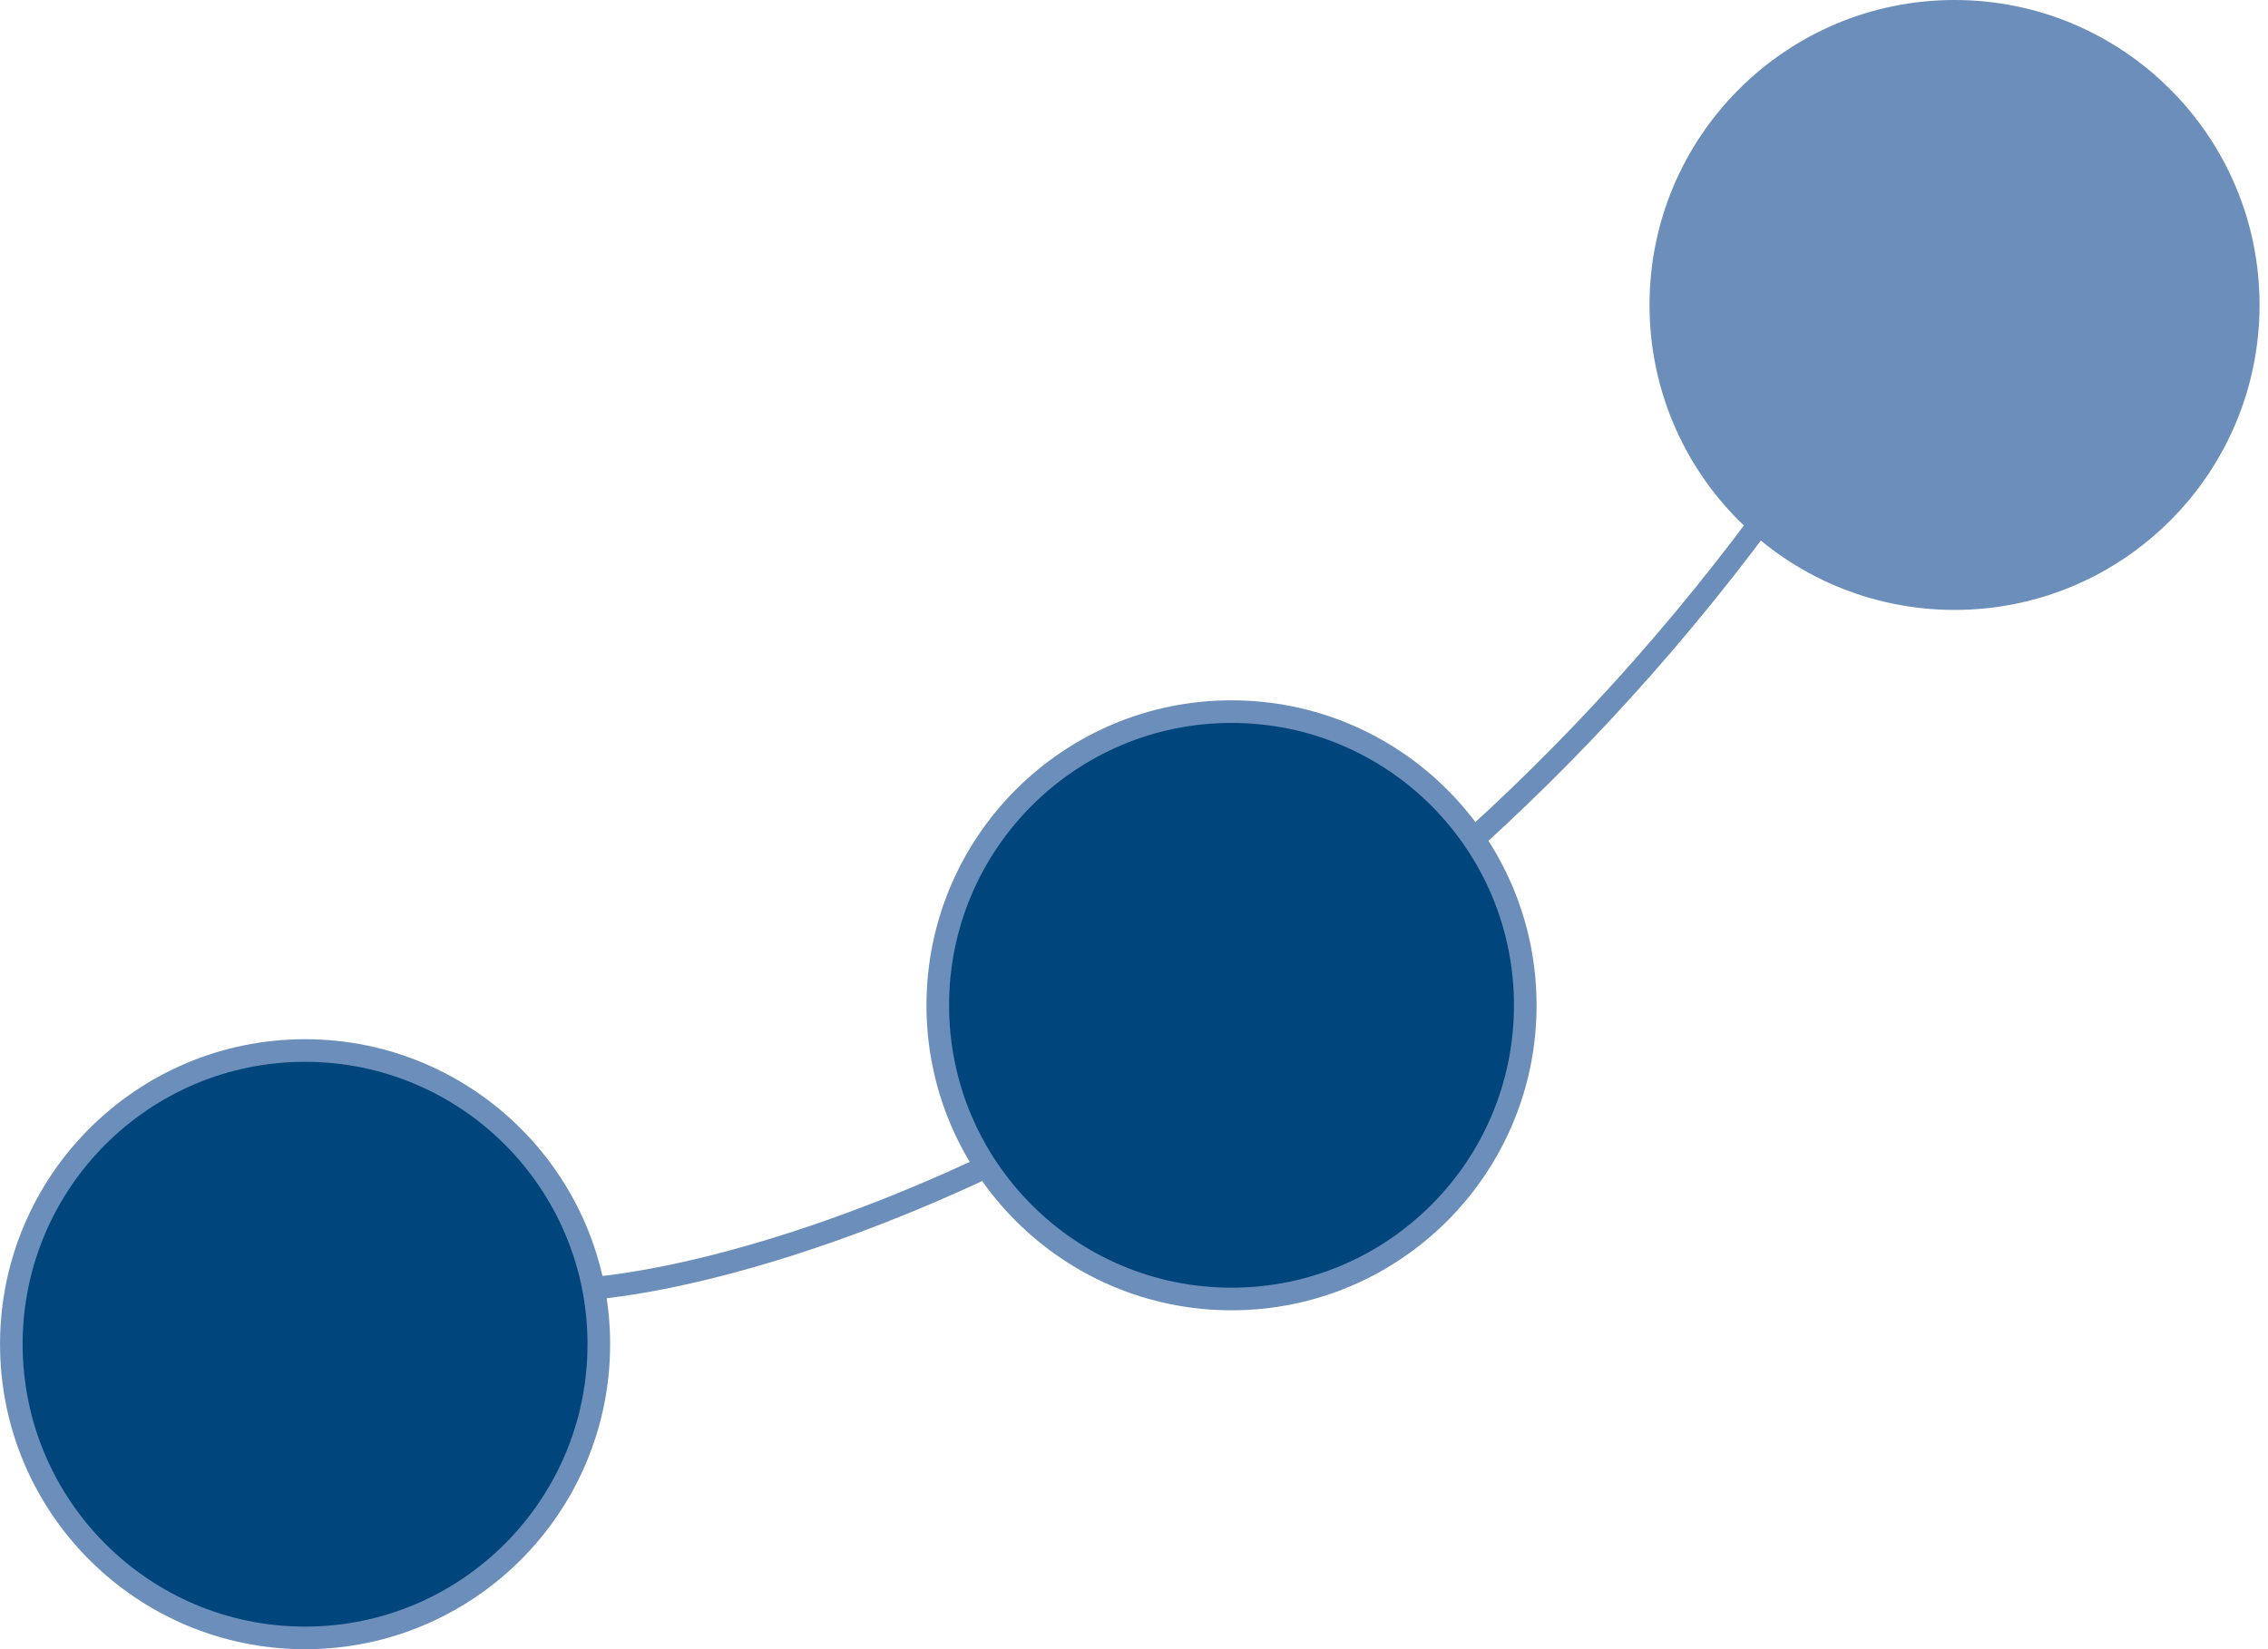 <svg width="33" height="24" viewBox="0 0 33 24" fill="none" xmlns="http://www.w3.org/2000/svg">
<path d="M8.713 18.74C11.836 18.411 19.595 15.715 25.644 7.562" stroke="#6C8EBA" stroke-width="0.329"/>
<circle cx="4.439" cy="19.562" r="4.274" fill="#00457C" stroke="#6C8EBA" stroke-width="0.329"/>
<circle cx="17.919" cy="14.63" r="4.274" fill="#00457C" stroke="#6C8EBA" stroke-width="0.329"/>
<circle cx="28.439" cy="4.438" r="4.438" fill="#6C8EBA"/>
</svg>
